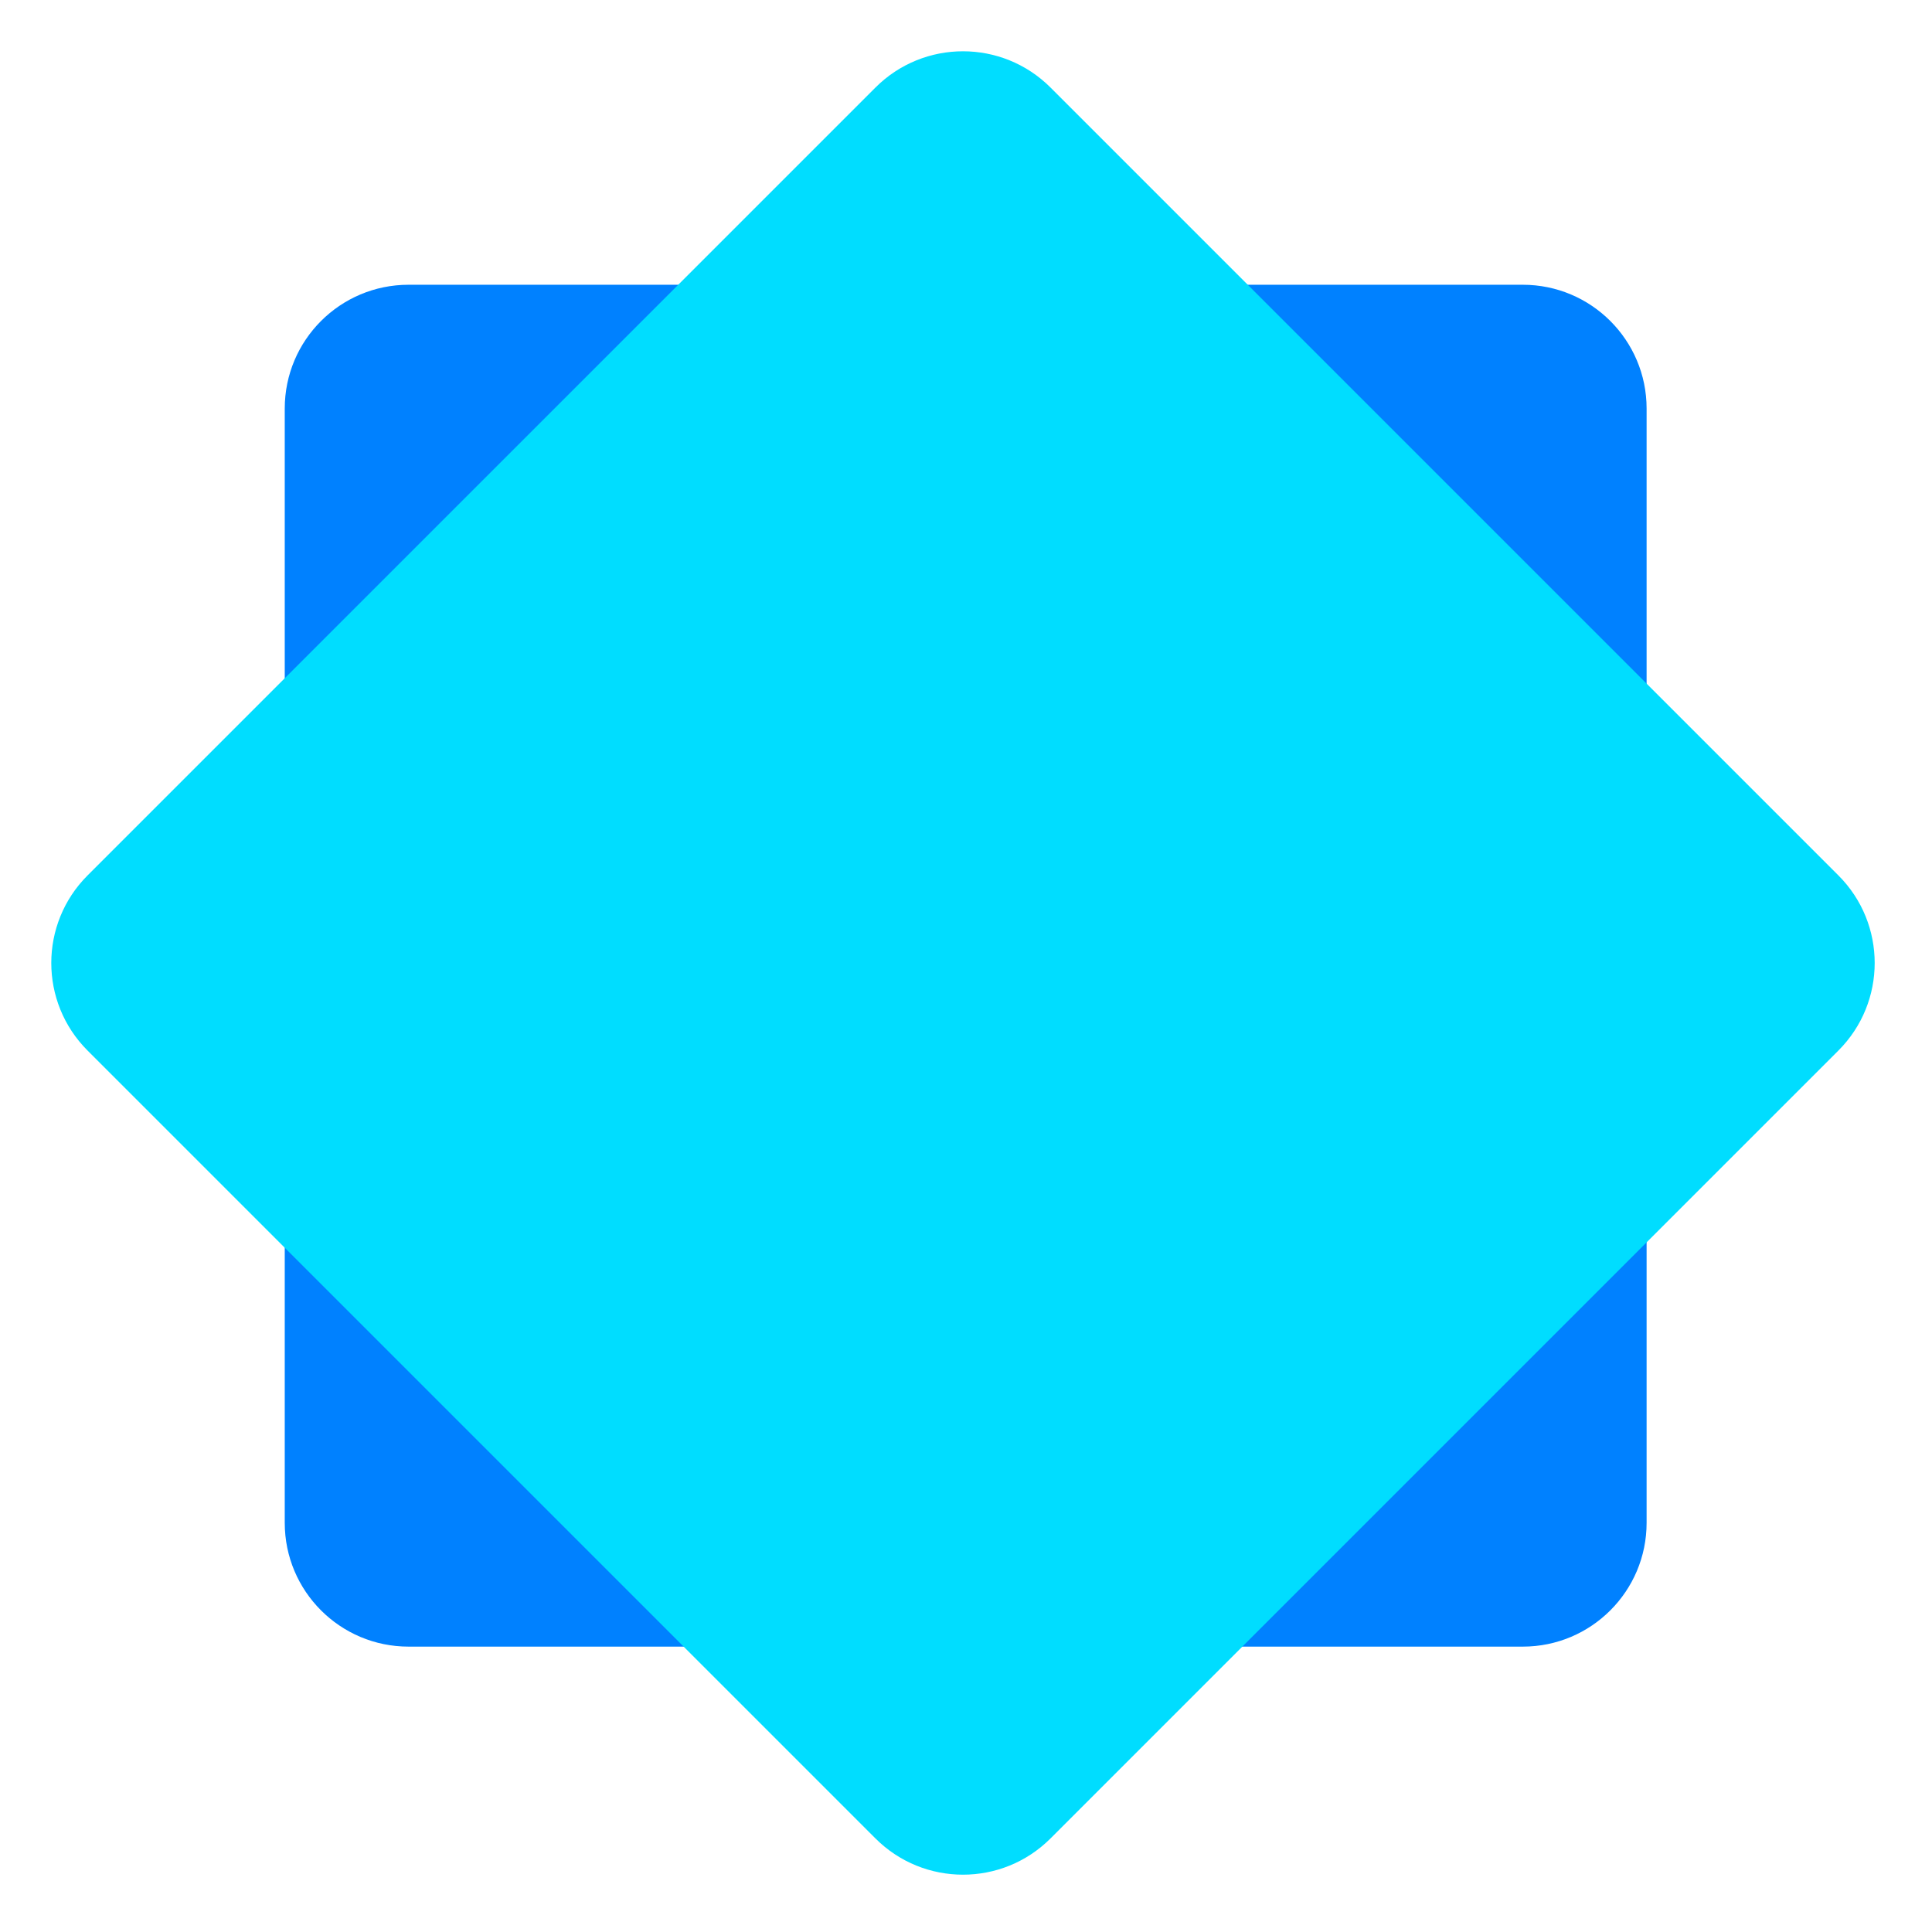 <svg width="211" height="211" viewBox="0 0 211 211" fill="none" xmlns="http://www.w3.org/2000/svg">
<g id="Group 2">
<path id="Rectangle 31" d="M31.098 44.62C31.098 37.153 37.151 31.099 44.619 31.099H166.31C173.777 31.099 179.831 37.153 179.831 44.62V166.311C179.831 173.779 173.777 179.833 166.31 179.833H44.619C37.151 179.833 31.098 173.779 31.098 166.311V44.62Z" fill="#0081FF"/>
<path id="Rectangle 32" d="M95.61 9.561C100.89 4.281 109.451 4.281 114.732 9.561L200.78 95.609C206.061 100.89 206.061 109.451 200.78 114.731L114.732 200.78C109.451 206.06 100.89 206.06 95.61 200.78L9.561 114.731C4.281 109.451 4.281 100.89 9.561 95.609L95.61 9.561Z" fill="#00DDFF"/>
</g>
</svg>
